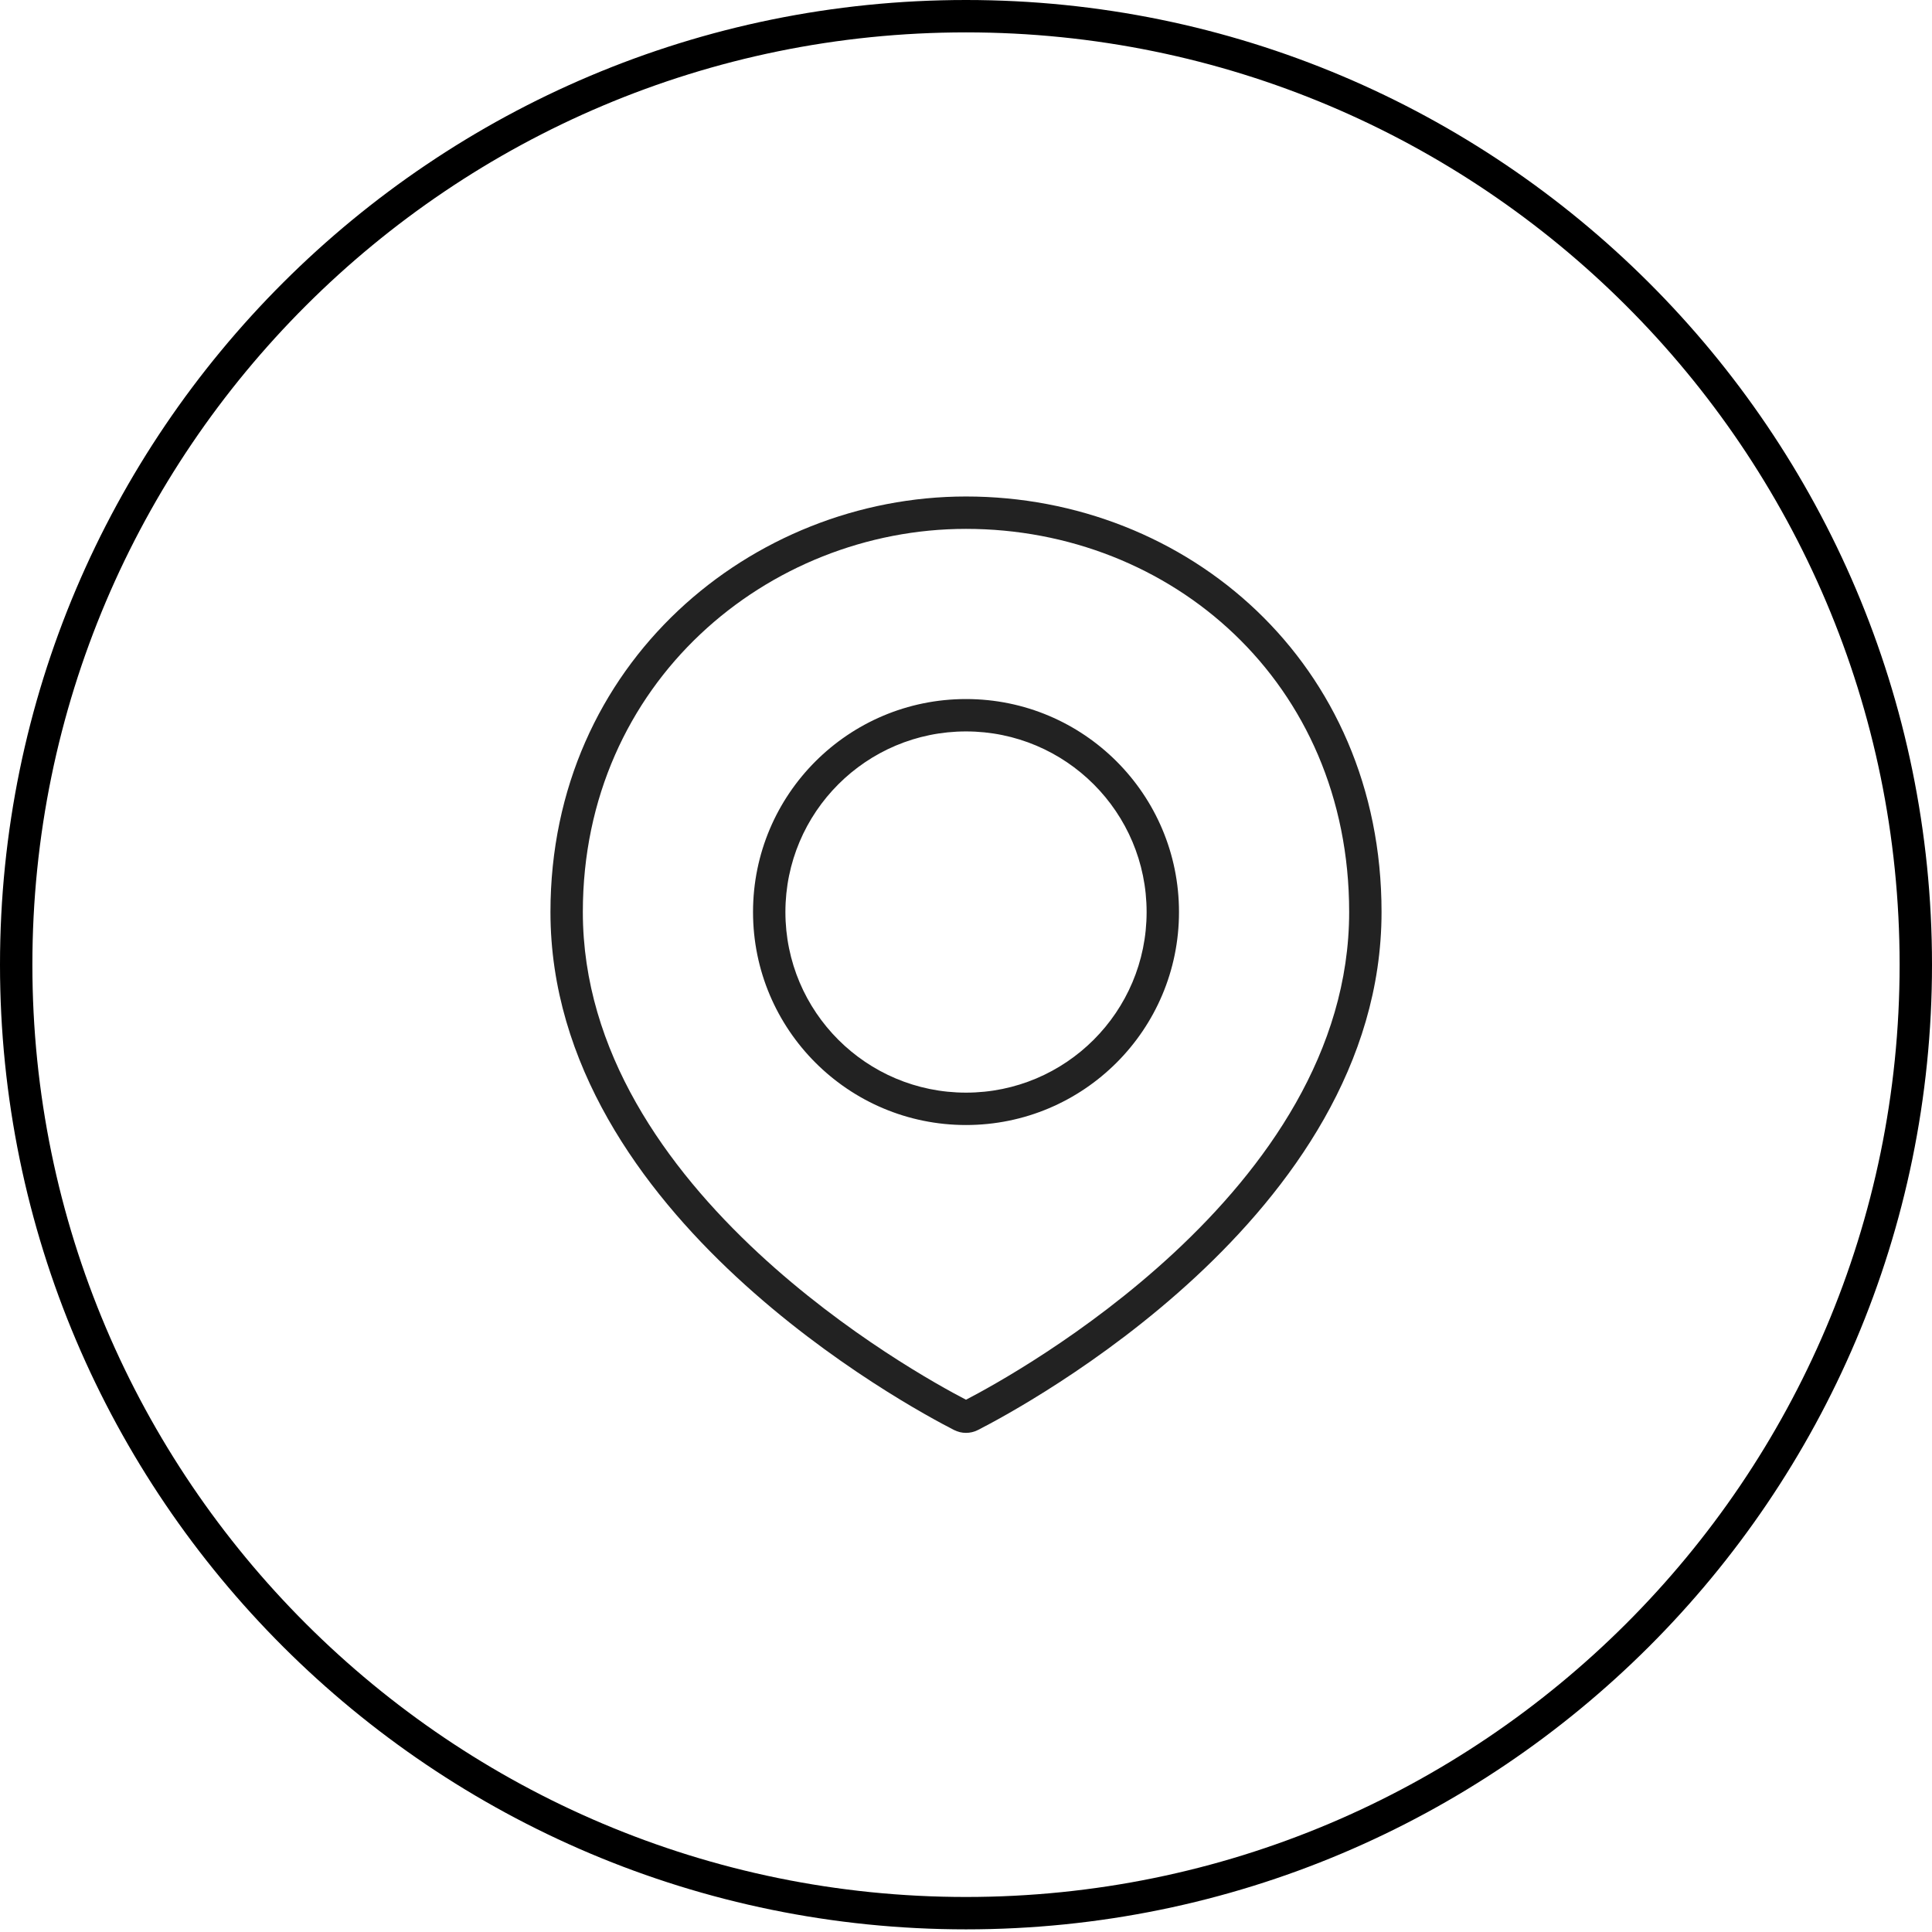 <svg width="179" height="179" viewBox="0 0 179 179" fill="none" xmlns="http://www.w3.org/2000/svg">
<path d="M1.5 89.378C1.5 40.847 40.964 1.5 89.5 1.5C138.036 1.5 177.5 40.847 177.5 89.378C177.5 137.909 138.036 177.255 89.5 177.255C40.964 177.255 1.5 137.909 1.5 89.378Z" stroke="black" stroke-width="3"/>
<path fill-rule="evenodd" clip-rule="evenodd" d="M54 84.5C54 63.21 71.172 49 89.5 49C108.471 49 125 63.193 125 84.5C125 97.432 117.25 108.196 108.742 116.097C100.576 123.681 91.925 128.426 89.5 129.685C87.075 128.426 78.424 123.681 70.258 116.097C61.75 108.196 54 97.432 54 84.5ZM89.5 46C69.683 46 51 61.39 51 84.5C51 98.667 59.471 110.174 68.217 118.296C76.989 126.442 86.27 131.404 88.388 132.487C89.089 132.845 89.911 132.845 90.612 132.487C92.731 131.404 102.011 126.442 110.783 118.296C119.529 110.174 128 98.667 128 84.5C128 61.407 109.995 46 89.5 46ZM106.234 84.5C106.234 93.742 98.743 101.233 89.501 101.233C80.259 101.233 72.768 93.742 72.768 84.5C72.768 75.258 80.259 67.767 89.501 67.767C98.743 67.767 106.234 75.258 106.234 84.5ZM109.234 84.5C109.234 95.398 100.399 104.233 89.501 104.233C78.603 104.233 69.768 95.398 69.768 84.5C69.768 73.602 78.603 64.767 89.501 64.767C100.399 64.767 109.234 73.602 109.234 84.5Z" fill="#222222"/>
</svg>
